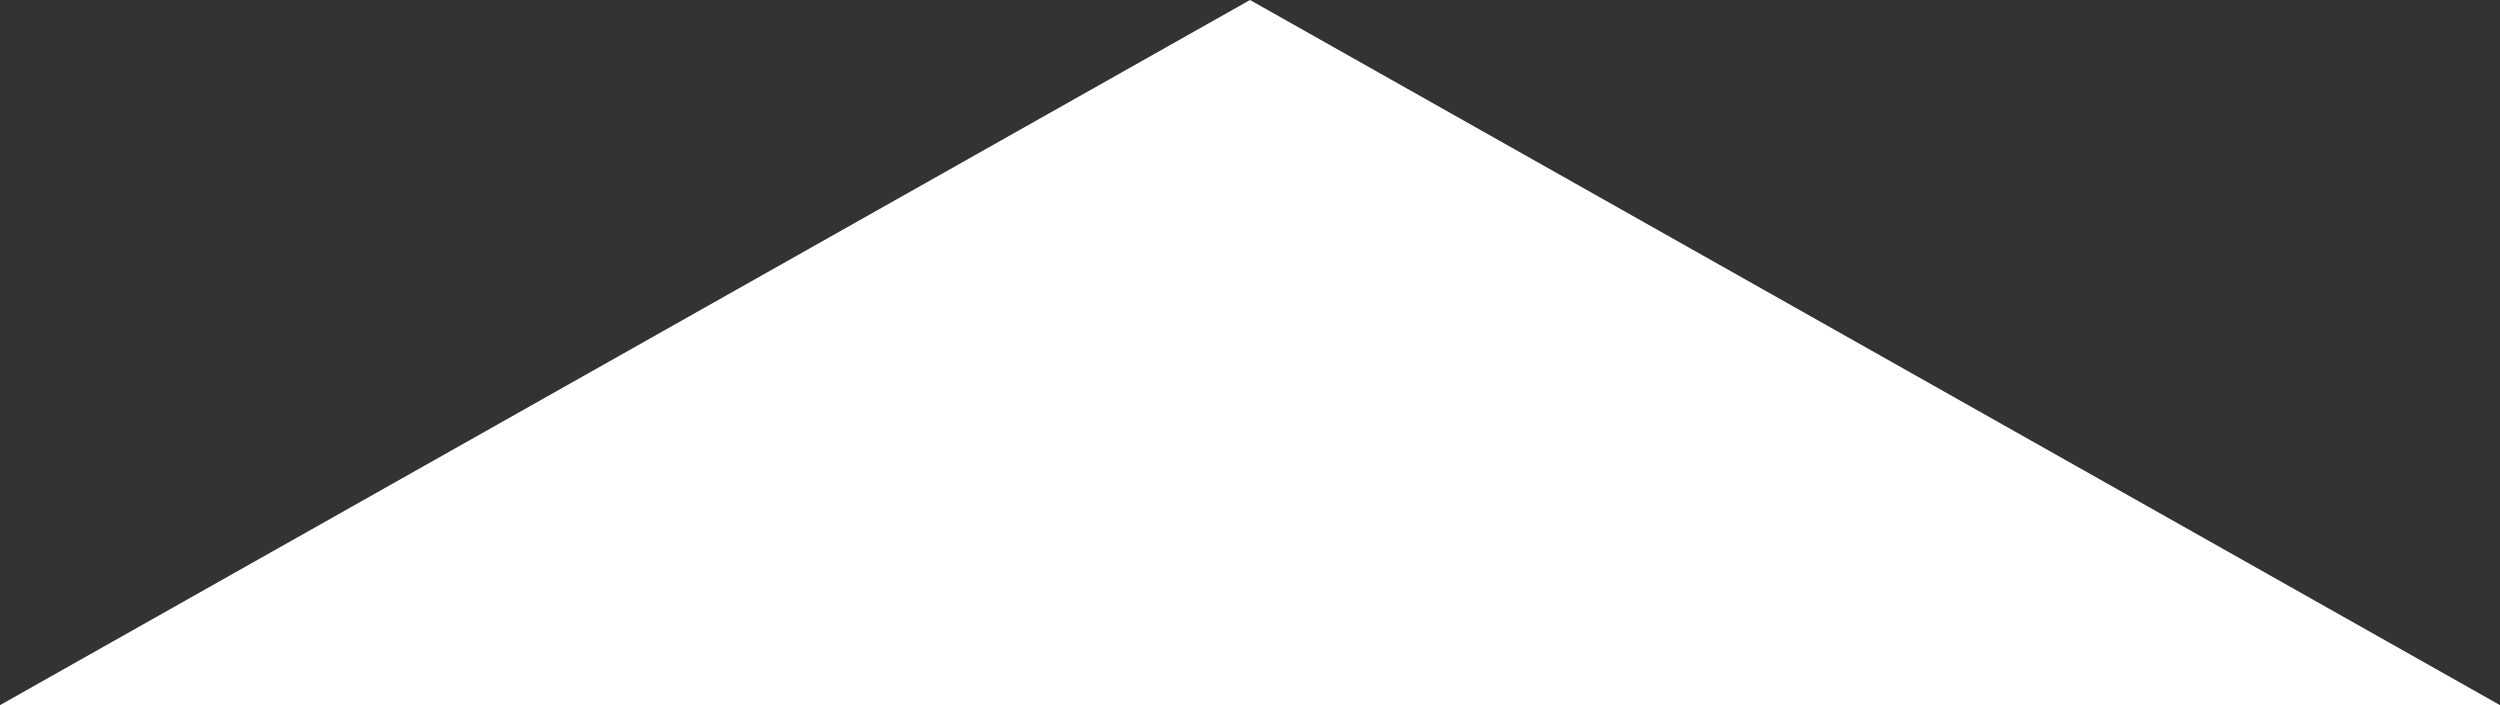 <svg xmlns="http://www.w3.org/2000/svg" id="Layer_1" data-name="Layer 1" viewBox="0 0 234 66"><rect x="0" y="0" width="234" height="66" fill="#333333" stroke="none"/><defs><style>.cls-1{fill:#fff;}</style></defs><path id="Polygon_65" data-name="Polygon 65" class="cls-1" d="M457.32,474l117,66h-234Z" transform="translate(-340.32 -474)"></path></svg>